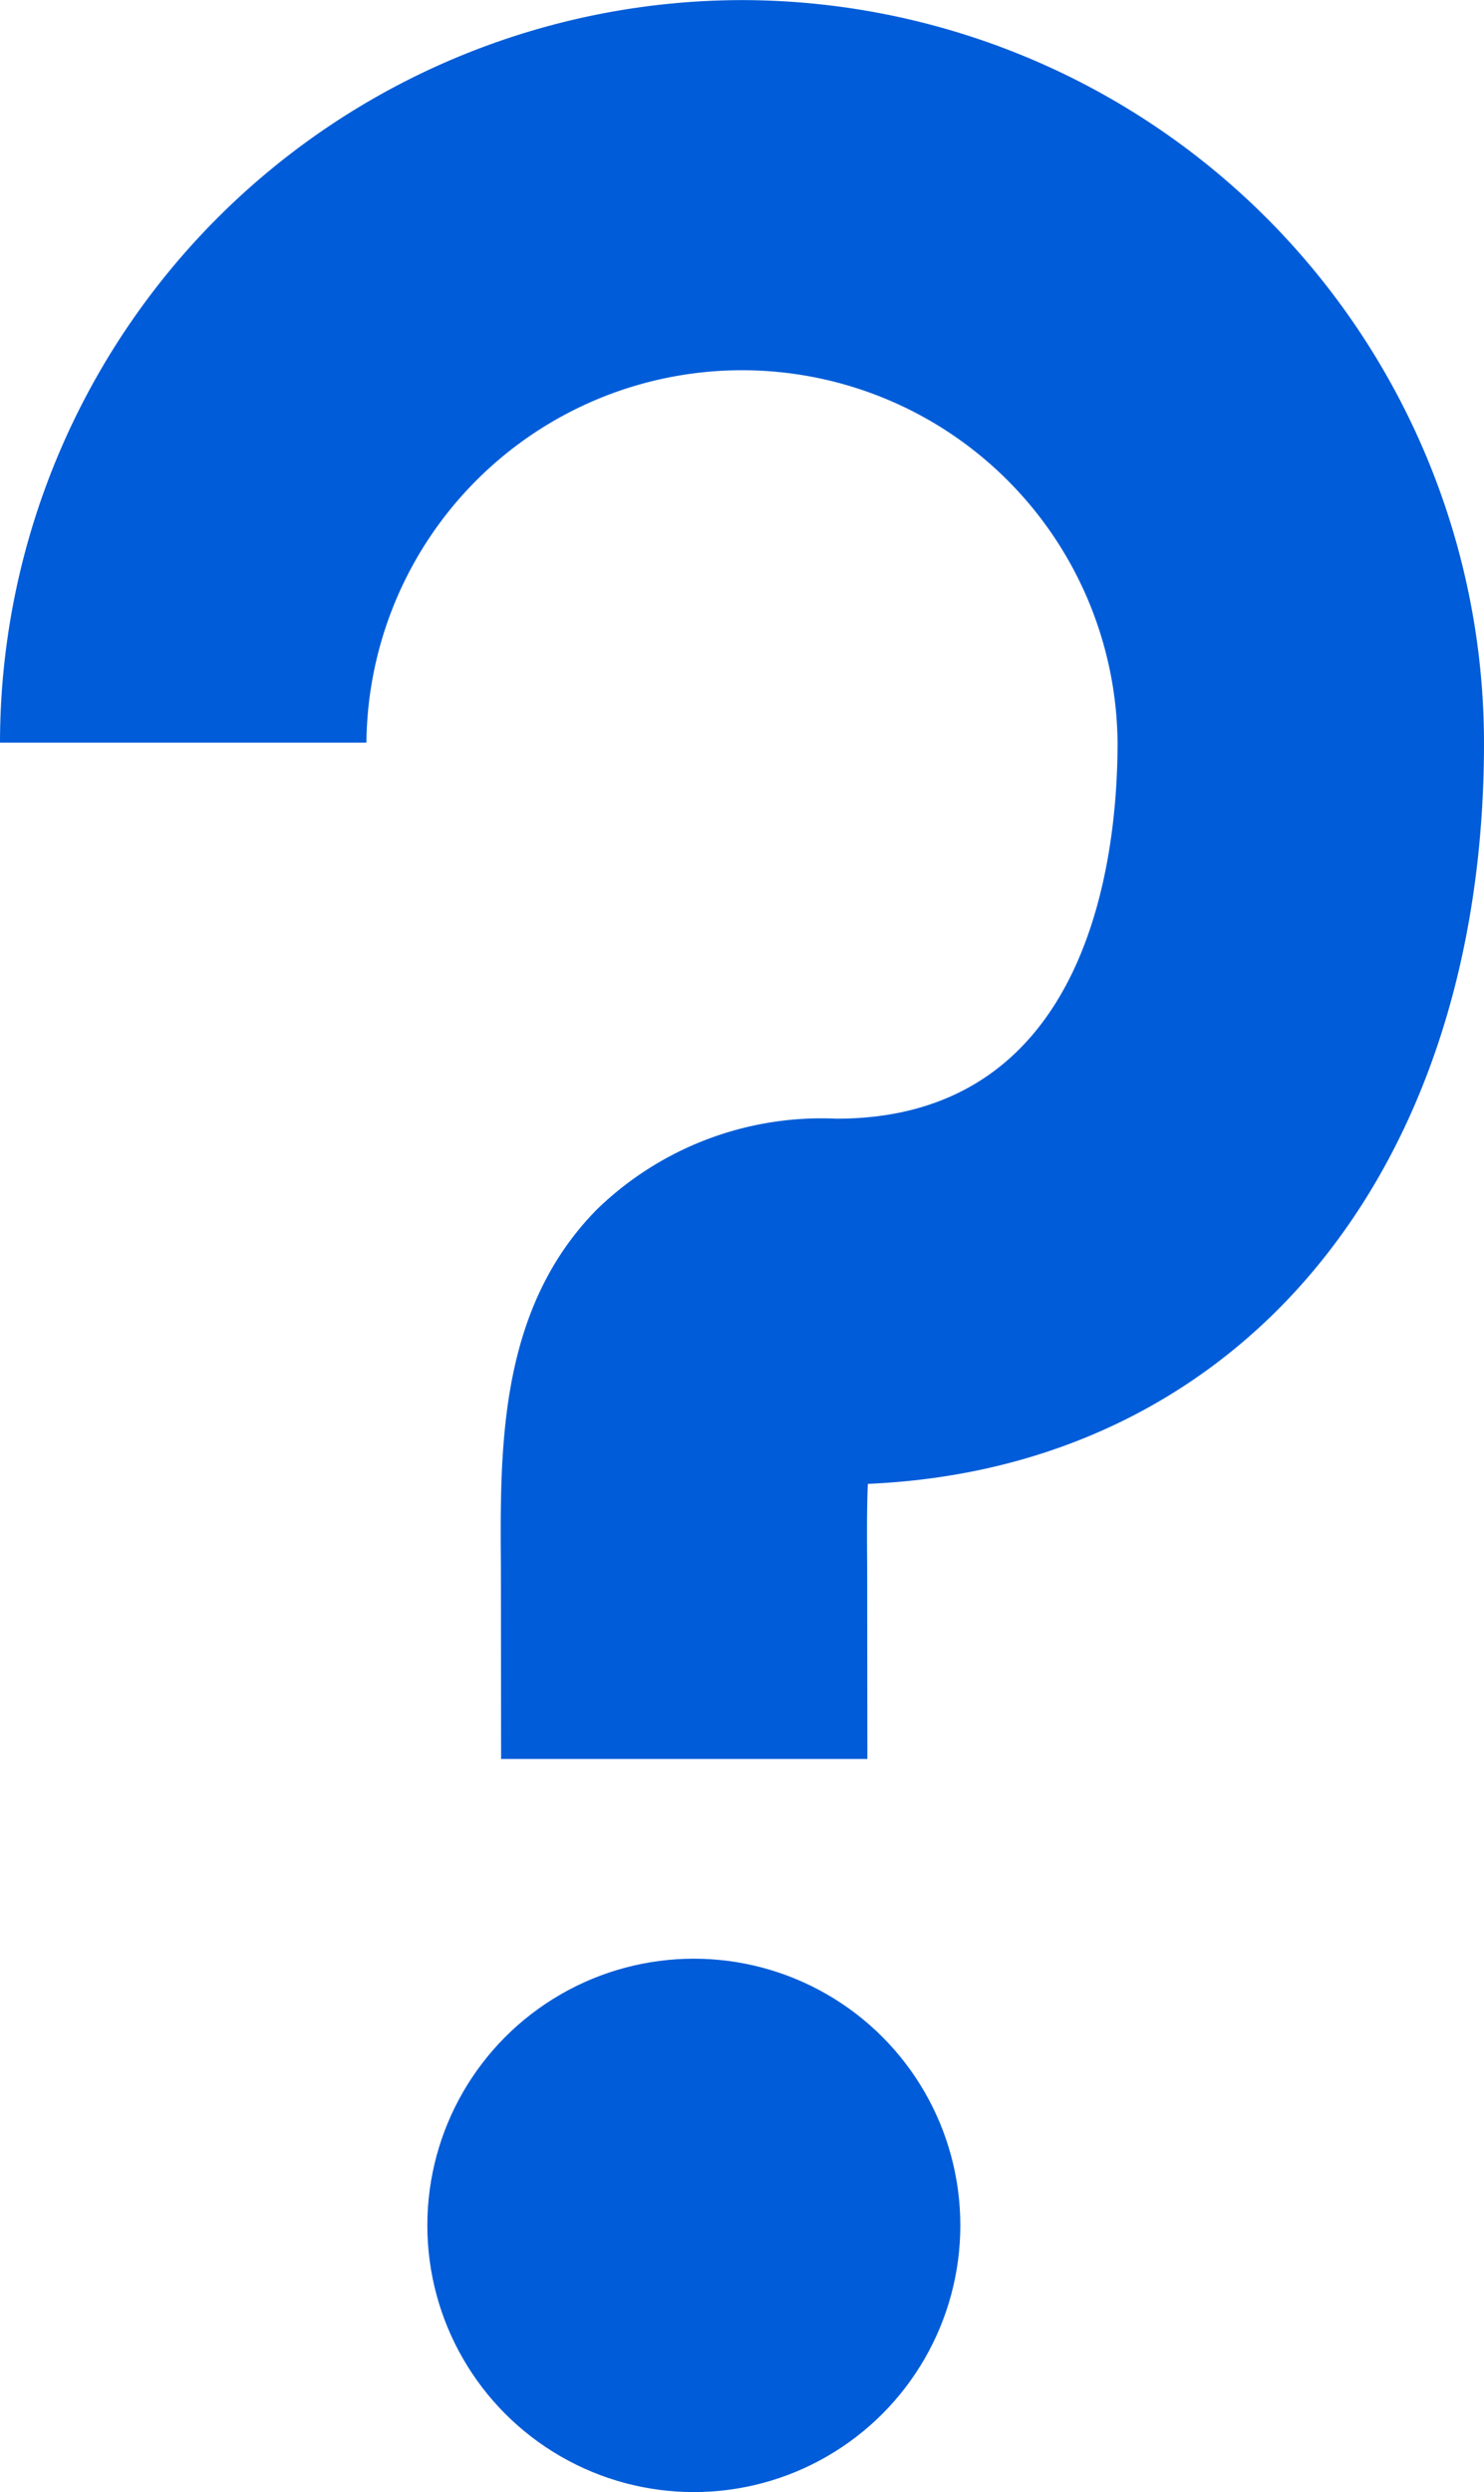 <svg xmlns="http://www.w3.org/2000/svg" width="46.999" height="78.867"><g data-name="？"><g data-name="グループ 1726" fill="#005cd8" transform="translate(-835.548 -474.997)"><path data-name="パス 1742" d="M859.048 475a23.527 23.527 0 00-23.5 23.5h11.605a11.895 11.895 0 0123.789 0c0 3.576-.867 11.9-8.9 11.9a10.22 10.22 0 00-7.569 2.852c-3.125 3.148-3.091 7.514-3.061 11.365l.006 6.046h11.6l-.007-6.137c-.006-.8-.013-1.784.022-2.569 11.709-.5 19.514-9.784 19.514-23.452A23.528 23.528 0 00859.048 475z"/><circle data-name="楕円形 564" cx="8.44" cy="8.44" r="8.44" transform="translate(849.082 536.984)"/></g></g></svg>